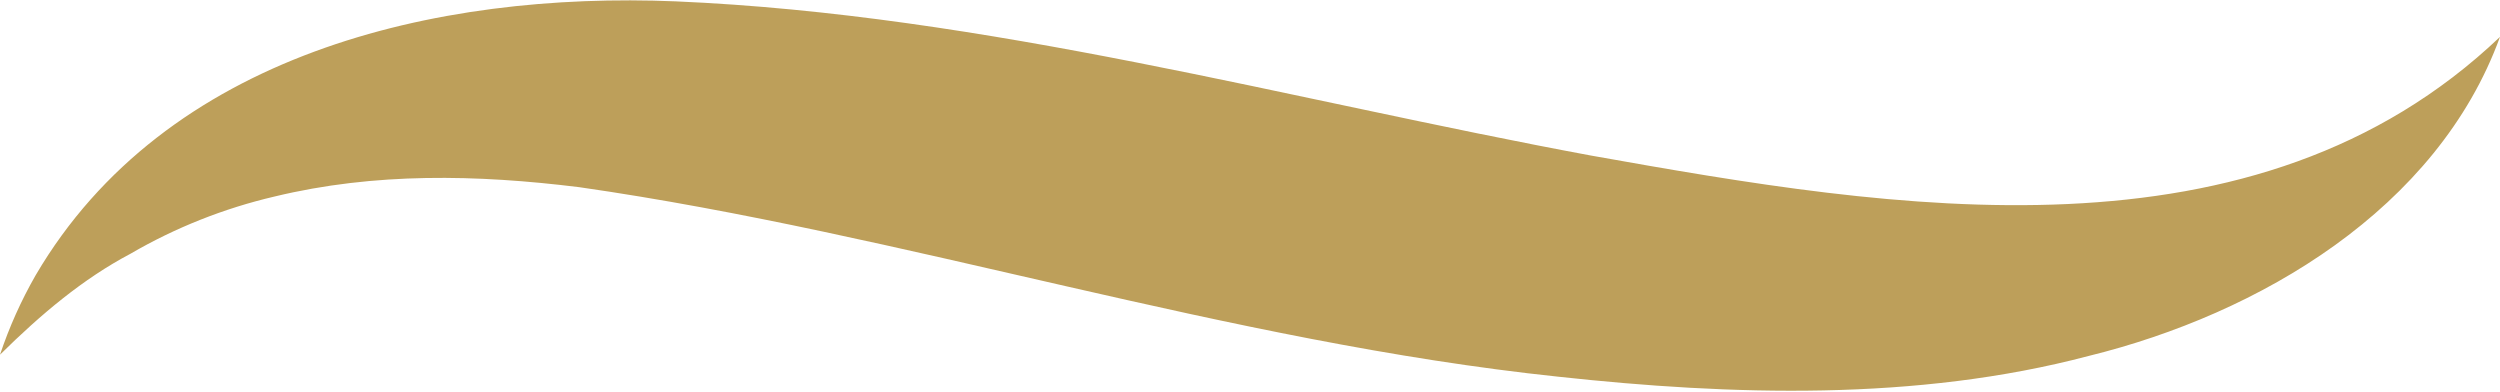 <svg width="83" height="13" viewBox="0 0 83 13" fill="none" xmlns="http://www.w3.org/2000/svg">
<path d="M83 1.224C80.921 6.938 75.022 10.422 69.338 11.819C63.623 13.328 57.46 13.128 51.74 12.507C40.729 11.344 30.04 7.766 19.228 6.214C15.833 5.794 12.441 5.72 9.117 6.524C7.435 6.917 5.822 7.557 4.329 8.426C2.76 9.254 1.359 10.432 0 11.776C0.307 10.859 0.703 9.975 1.184 9.137C5.488 1.799 14.466 -0.286 22.43 0.045C32.74 0.488 42.794 3.306 52.82 5.164C62.926 6.966 74.864 8.968 83 1.224Z" fill="#BD9F5A"/>
</svg>
